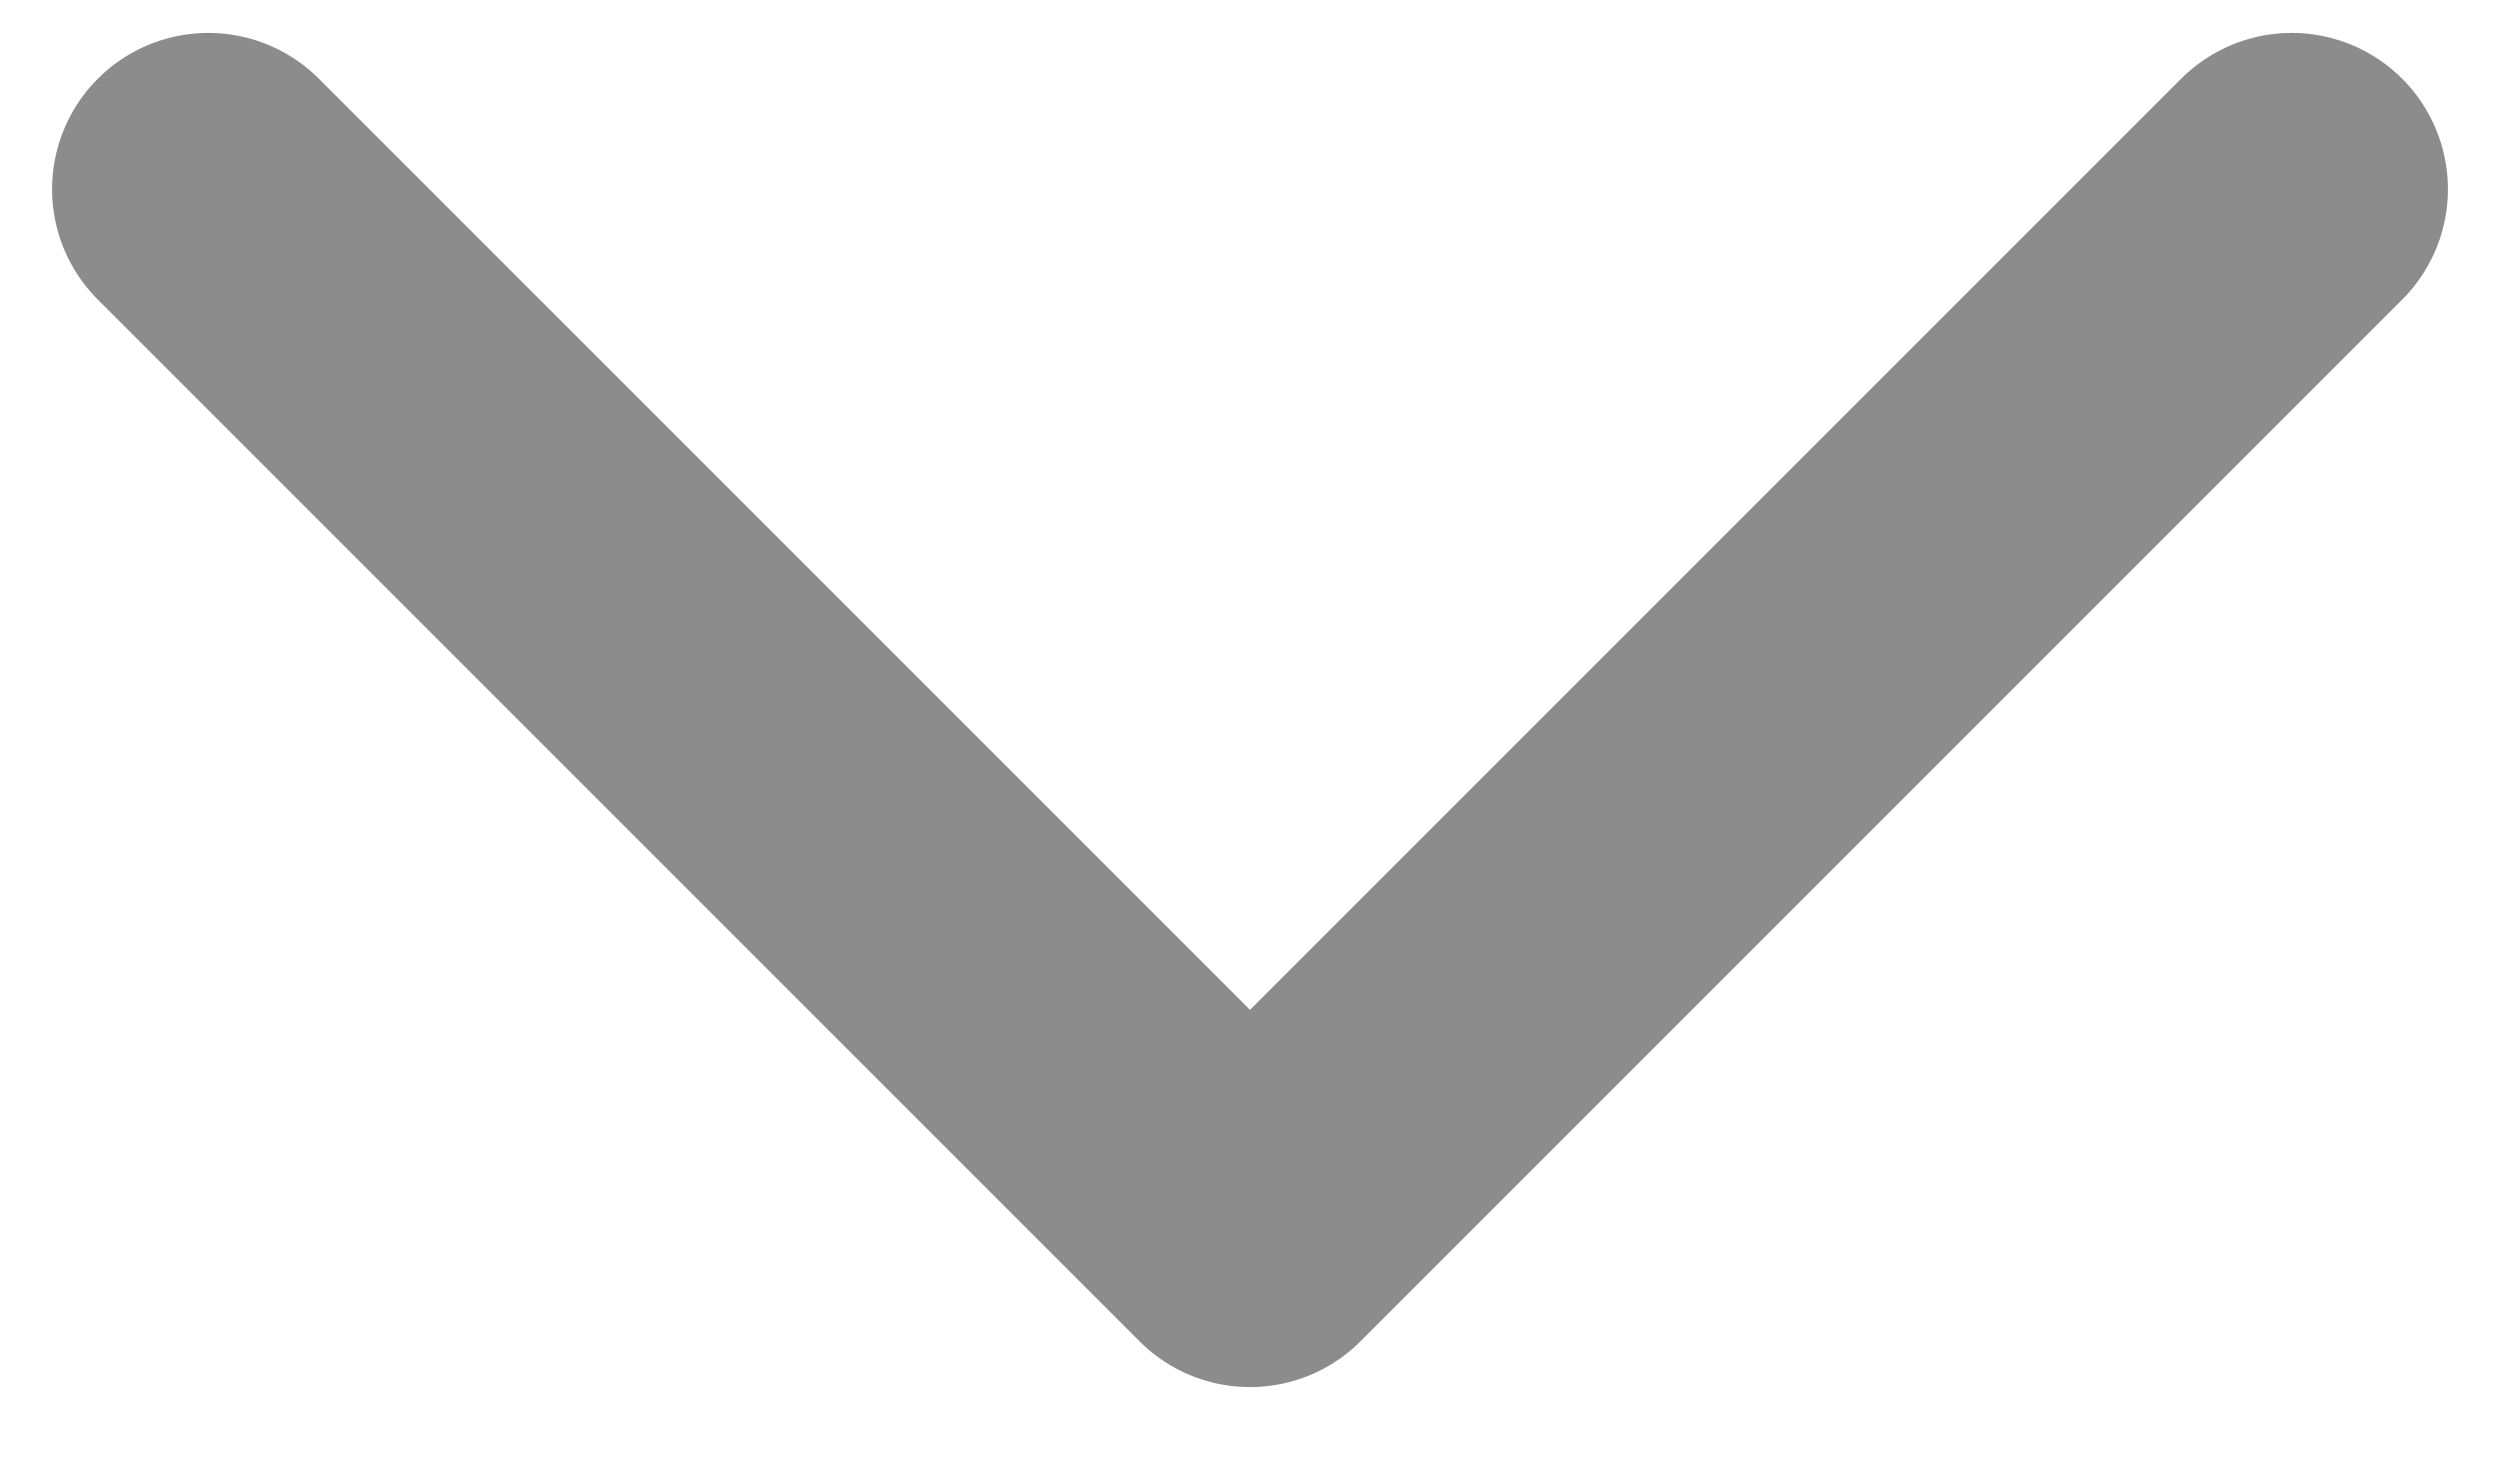 <svg width="12" height="7" viewBox="0 0 12 7" fill="none" xmlns="http://www.w3.org/2000/svg">
<path d="M11 0.908L6 5.908L1 0.908" stroke="#8C8C8C" stroke-width="1.5" stroke-linecap="round" stroke-linejoin="round"/>
</svg>
